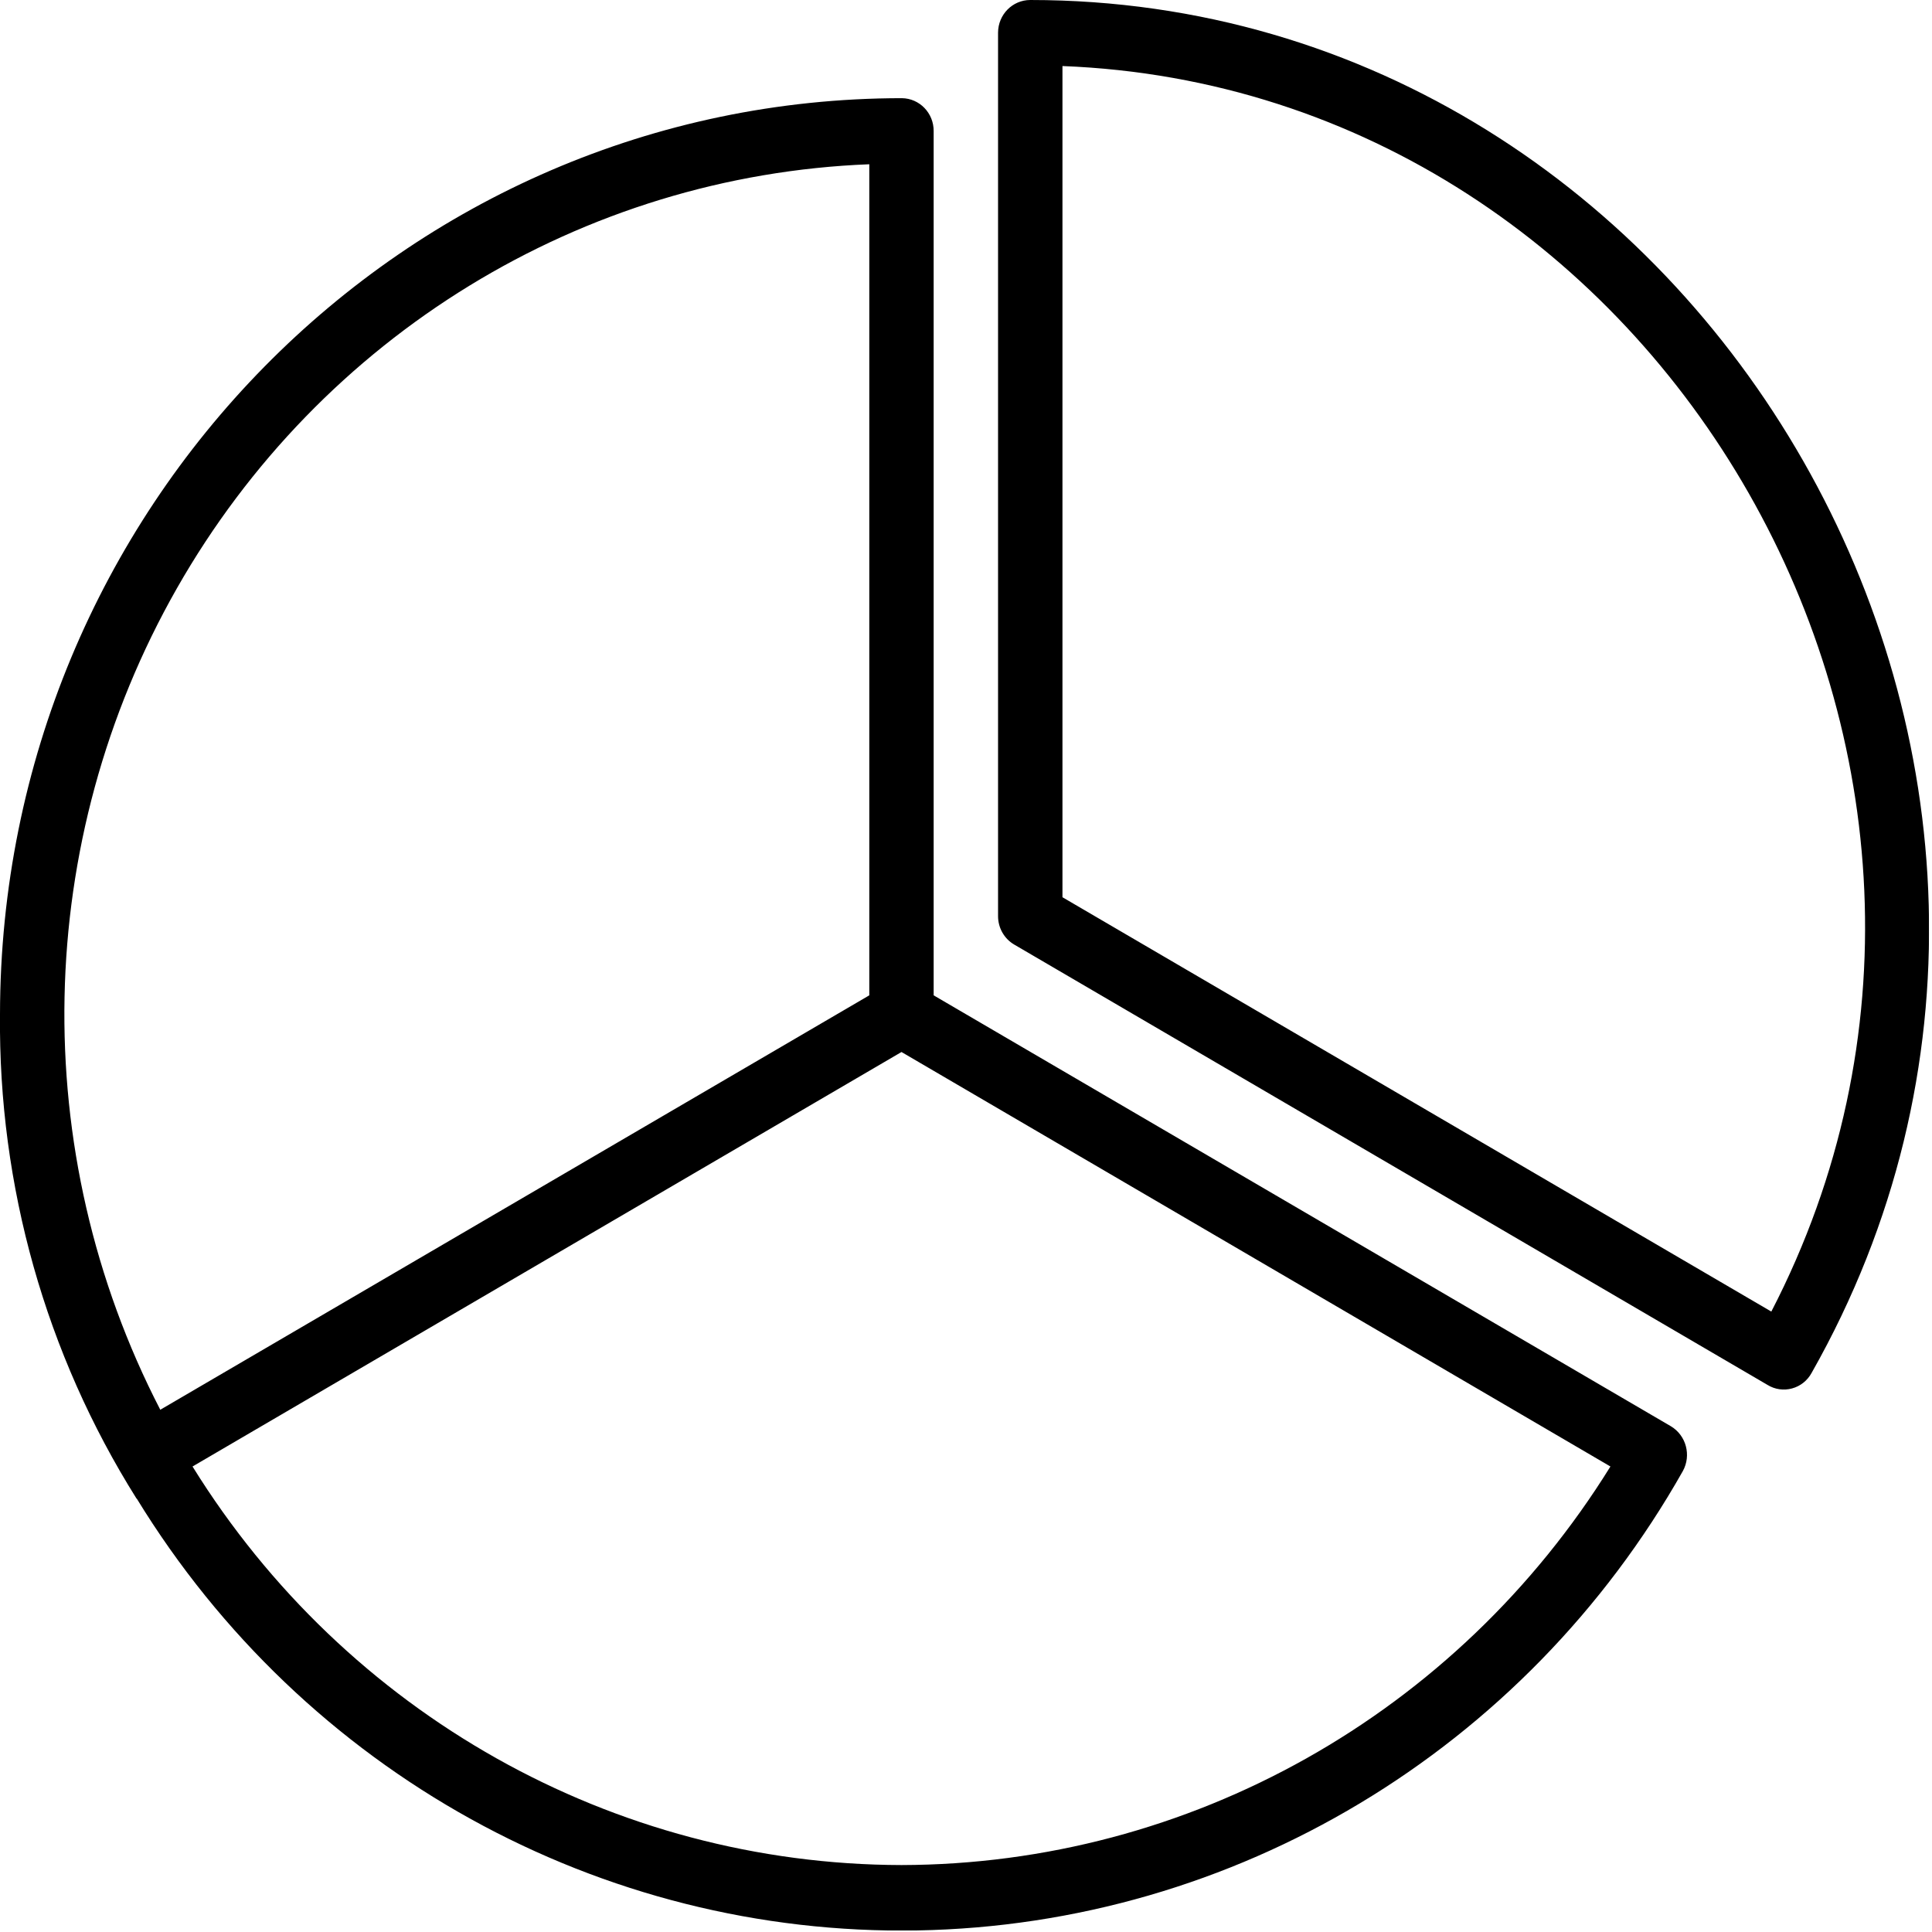 <?xml version="1.0" encoding="utf-8"?>
<svg width="54px" height="54px" viewBox="0 0 54 54" version="1.1" xmlns:xlink="http://www.w3.org/1999/xlink" xmlns="http://www.w3.org/2000/svg">
  <defs>
    <filter id="filter_1">
      <feColorMatrix in="SourceGraphic" type="matrix" values="0 0 0 0 1 0 0 0 0 1 0 0 0 0 1 0 0 0 1 0" />
    </filter>
    <path d="M0 0L53.919 0L53.919 53.96L0 53.96L0 0Z" id="path_1" />
    <clipPath id="mask_1">
      <use xlink:href="#path_1" />
    </clipPath>
  </defs>
  <g id="Payment">
    <path d="M0 0L53.919 0L53.919 53.96L0 53.96L0 0Z" id="Mask" fill="none" fill-rule="evenodd" stroke="none" />
    <g clip-path="url(#mask_1)">
      <g id="Payment" transform="translate(-0.001 0)">
        <g id="Group">
          <g id="noun_Pie-Chart_3872404" filter="url(#filter_1)">
            <path d="M46.704 39.865L26.097 27.82L26.097 3.665C26.101 3.161 25.703 2.749 25.207 2.744C11.294 2.753 0.016 14.211 0.001 28.351C-0.047 33.143 1.279 37.846 3.817 41.886L3.823 41.886C8.502 49.53 16.788 54.113 25.645 53.956C34.501 53.798 42.625 48.923 47.037 41.117C47.279 40.677 47.131 40.121 46.704 39.865ZM24.298 4.591L24.298 27.82L4.481 39.403C0.748 32.176 0.924 23.509 4.945 16.444C8.967 9.379 16.273 4.905 24.298 4.591ZM25.198 52.129C17.151 52.112 9.672 47.909 5.382 40.989L25.198 29.404L45.013 40.989C40.723 47.909 33.245 52.112 25.198 52.129ZM49.404 38.709L28.347 26.4C28.068 26.236 27.897 25.934 27.897 25.607L27.897 0.915C27.897 0.409 28.3 0 28.797 0C47.779 0 60.157 21.583 50.636 38.373C50.52 38.587 50.323 38.744 50.09 38.807C49.858 38.871 49.61 38.836 49.404 38.709L49.404 38.709ZM29.697 25.078L49.51 36.659C57.387 21.437 46.559 2.499 29.697 1.846L29.697 25.078Z" id="Shape" fill="#000000" stroke="none" />
          </g>
        </g>
      </g>
    </g>
  </g>
</svg>